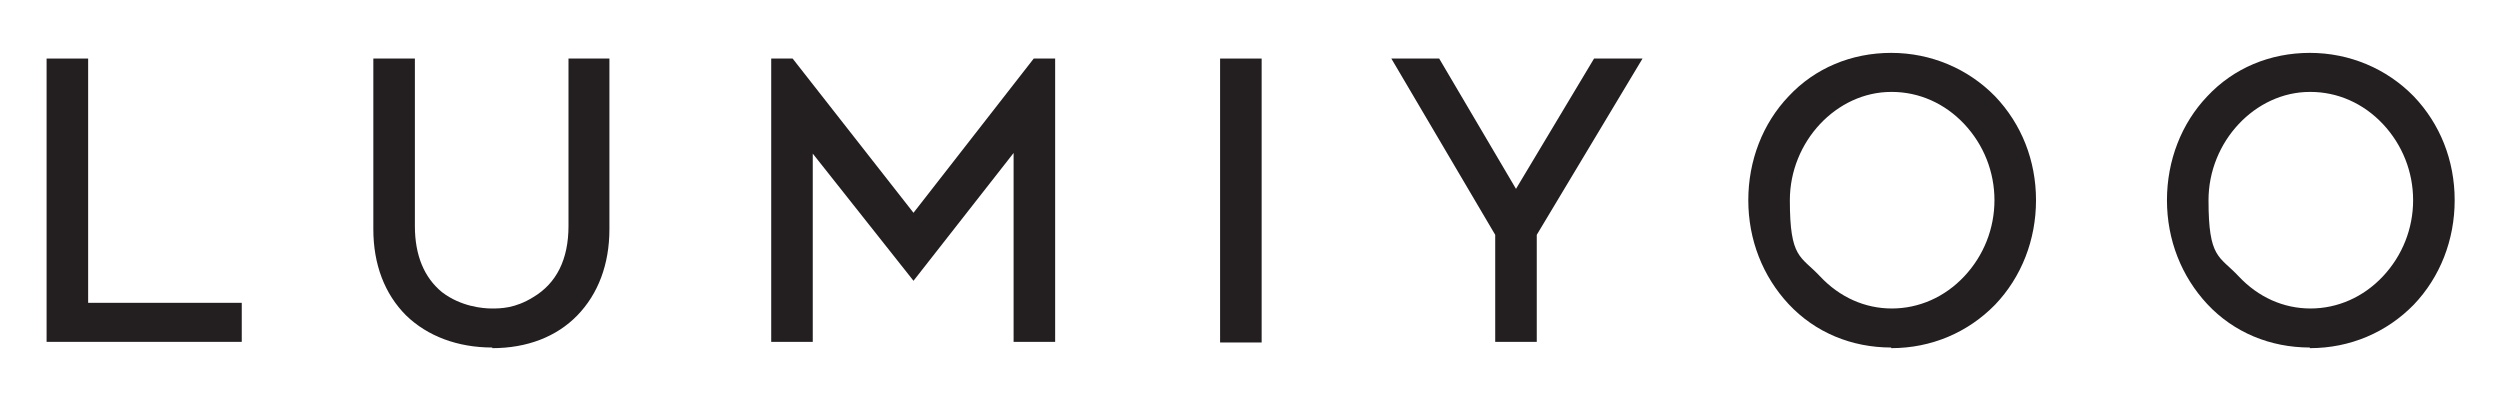 <svg viewBox="0 0 397.1 63.6" version="1.1" xmlns="http://www.w3.org/2000/svg" id="Layer_1">
  
  <defs>
    <style>
      .st0 {
        fill: #231f20;
      }
    </style>
  </defs>
  <g>
    <polygon points="7.4 54.3 7.4 9.3 14 9.3 14 48.1 38.4 48.1 38.4 54.3 7.4 54.3" class="st0"></polygon>
    <polygon points="8.1 53.5 8.1 10 13.2 10 13.2 48.9 37.7 48.9 37.7 53.5 8.1 53.5" class="st0"></polygon>
    <polygon points="8.1 53.5 8.1 10 13.2 10 13.2 48.9 37.7 48.9 37.7 53.5 8.1 53.5" class="st0"></polygon>
    <path d="M36.9,49.7v3.1H8.9V10.8h3.5v38.8h24.5Z" class="st0"></path>
  </g>
  <g>
    <path d="M78.2,55.2c-5.5,0-10.3-1.8-13.7-5.1-3.4-3.4-5.2-8.1-5.2-13.7V9.3h6.6v26.6c0,4.7,1.5,8.2,4.3,10.5,3,2.3,6.5,2.6,7.9,2.6s3.7,0,6.6-1.8c3.7-2.2,5.6-6,5.6-11.3V9.3h6.5v27.1c0,5.6-1.8,10.3-5.1,13.7-3.3,3.4-8,5.2-13.5,5.2Z" class="st0"></path>
    <path d="M78.2,54.4c-5.3,0-9.9-1.7-13.1-4.9-3.3-3.2-5-7.8-5-13.1V10h5.1v25.8c0,5,1.6,8.7,4.6,11.1,3.2,2.5,6.9,2.8,8.4,2.8s12.9-.4,12.9-13.9V10h4.9v26.3c0,5.4-1.7,9.9-4.9,13.1-3.2,3.2-7.7,4.9-13,4.9Z" class="st0"></path>
    <path d="M78.2,54.4c-5.3,0-9.9-1.7-13.1-4.9-3.3-3.2-5-7.8-5-13.1V10h5.1v25.8c0,5,1.6,8.7,4.6,11.1,3.2,2.5,6.9,2.8,8.4,2.8s12.9-.4,12.9-13.9V10h4.9v26.3c0,5.4-1.7,9.9-4.9,13.1-3.2,3.2-7.7,4.9-13,4.9Z" class="st0"></path>
    <path d="M60.9,36.4V10.8h3.5v25c0,11.7,8.5,14.7,13.8,14.7s13.7-2.9,13.7-14.7V10.8h3.4v25.5c0,10.5-6.7,17.2-17.1,17.2s-17.3-6.8-17.3-17.2Z" class="st0"></path>
  </g>
  <g>
    <polygon points="161 54.3 161 24.3 145.1 44.6 129.1 24.4 129.1 54.3 122.5 54.3 122.5 9.3 125.9 9.3 145.1 33.8 164.2 9.3 167.6 9.3 167.6 54.3 161 54.3" class="st0"></polygon>
    <polygon points="161.7 53.5 161.7 22.1 145.1 43.3 128.3 22.2 128.3 53.5 123.3 53.5 123.3 10 125.5 10 145.1 35.1 164.5 10 166.8 10 166.8 53.5 161.7 53.5" class="st0"></polygon>
    <polygon points="161.7 53.5 161.7 22.1 145.1 43.3 128.3 22.2 128.3 53.5 123.3 53.5 123.3 10 125.5 10 145.1 35.1 164.5 10 166.8 10 166.8 53.5 161.7 53.5" class="st0"></polygon>
    <path d="M145.1,42l-17.5-22.1v32.8h-3.5V10.8h1.1l19.9,25.5,19.9-25.5h1.1v41.9h-3.5V19.8l-17.5,22.2Z" class="st0"></path>
  </g>
  <g>
    <rect height="45.1" width="6.6" y="9.3" x="193.8" class="st0"></rect>
    <rect height="43.5" width="5.1" y="10" x="194.6" class="st0"></rect>
    <rect height="43.5" width="5.1" y="10" x="194.6" class="st0"></rect>
    <path d="M198.9,52.7h-3.5V10.8h3.5v41.9Z" class="st0"></path>
  </g>
  <g>
    <polygon points="237.5 54.3 237.5 37.3 221 9.3 228.6 9.3 240.8 30 253.2 9.3 260.9 9.3 244.1 37.3 244.1 54.3 237.5 54.3" class="st0"></polygon>
    <polygon points="238.3 53.5 238.3 37.1 222.4 10 228.2 10 240.8 31.5 253.6 10 259.5 10 243.3 37.1 243.3 53.5 238.3 53.5" class="st0"></polygon>
    <polygon points="238.3 53.5 238.3 37.1 222.4 10 228.2 10 240.8 31.5 253.6 10 259.5 10 243.3 37.1 243.3 53.5 238.3 53.5" class="st0"></polygon>
    <path d="M227.8,10.8l13.1,22.2,13.3-22.2h4.1l-15.6,26.1v15.9h-3.5v-15.9l-15.3-26.1h4Z" class="st0"></path>
  </g>
  <g>
    <path d="M300.4,55.2c-6.3,0-12.1-2.4-16.3-6.9-4.1-4.4-6.4-10.2-6.4-16.5s2.3-12.2,6.4-16.5c4.2-4.5,10-6.9,16.3-6.9s12.2,2.5,16.5,6.9c4.2,4.4,6.5,10.2,6.5,16.5s-2.3,12.2-6.5,16.6c-4.3,4.4-10.1,6.9-16.5,6.9ZM300.4,14.6c-8.7,0-16.1,7.9-16.1,17.2s1.7,8.8,4.8,12.1c3.1,3.3,7.1,5.1,11.4,5.1s8.4-1.8,11.5-5.1c3.1-3.3,4.8-7.6,4.8-12.1s-1.7-8.8-4.8-12.1c-3.1-3.3-7.2-5.1-11.5-5.1Z" class="st0"></path>
    <path d="M300.4,54.4c-6.1,0-11.7-2.4-15.8-6.7-4-4.2-6.2-9.9-6.2-16s2.2-11.8,6.2-16c4.1-4.3,9.7-6.7,15.8-6.7s11.8,2.4,15.9,6.7c4,4.2,6.2,9.9,6.2,16s-2.2,11.8-6.2,16c-4.1,4.3-9.7,6.6-15.9,6.6ZM300.4,13.8c-9.2,0-16.9,8.2-16.9,18s1.8,9.2,5,12.7c3.2,3.4,7.5,5.3,11.9,5.3s8.8-1.9,12.1-5.3c3.2-3.4,5-7.9,5-12.7s-1.8-9.2-5-12.6c-3.3-3.5-7.5-5.4-12.1-5.4Z" class="st0"></path>
    <path d="M300.4,54.4c-6.1,0-11.7-2.4-15.8-6.7-4-4.2-6.2-9.9-6.2-16s2.2-11.8,6.2-16c4.1-4.3,9.7-6.7,15.8-6.7s11.8,2.4,15.9,6.7c4,4.2,6.2,9.9,6.2,16s-2.2,11.8-6.2,16c-4.1,4.3-9.7,6.6-15.9,6.6ZM300.4,13.8c-9.2,0-16.9,8.2-16.9,18s1.8,9.2,5,12.7c3.2,3.4,7.5,5.3,11.9,5.3s8.8-1.9,12.1-5.3c3.2-3.4,5-7.9,5-12.7s-1.8-9.2-5-12.6c-3.3-3.5-7.5-5.4-12.1-5.4Z" class="st0"></path>
    <path d="M279.2,31.8c0-12,8.9-21.9,21.2-21.9s21.4,9.8,21.4,21.9-8.9,21.9-21.4,21.9-21.2-9.8-21.2-21.9ZM282.7,31.8c0,10.1,8,18.8,17.7,18.8s17.9-8.6,17.9-18.8-8-18.8-17.9-18.8-17.7,8.7-17.7,18.8Z" class="st0"></path>
  </g>
  <g>
    <path d="M366.9,55.2c-6.3,0-12.1-2.4-16.3-6.9-4.1-4.4-6.4-10.2-6.4-16.5s2.3-12.2,6.4-16.5c4.2-4.5,10-6.9,16.3-6.9s12.2,2.5,16.5,6.9c4.2,4.4,6.5,10.2,6.5,16.5s-2.3,12.2-6.5,16.6c-4.3,4.4-10.1,6.9-16.5,6.9ZM366.9,14.6c-8.7,0-16.1,7.9-16.1,17.2s1.7,8.8,4.8,12.1c3.1,3.3,7.1,5.1,11.4,5.1s8.4-1.8,11.5-5.1c3.1-3.3,4.8-7.6,4.8-12.1s-1.7-8.8-4.8-12.1c-3.1-3.3-7.2-5.1-11.5-5.1Z" class="st0"></path>
    <path d="M366.9,54.4c-6.1,0-11.7-2.4-15.8-6.7-4-4.2-6.2-9.9-6.2-16s2.2-11.8,6.2-16c4.1-4.3,9.7-6.7,15.8-6.7s11.8,2.4,15.9,6.7c4,4.2,6.2,9.9,6.2,16s-2.2,11.8-6.2,16c-4.1,4.3-9.8,6.6-15.9,6.6ZM366.9,13.8c-9.2,0-16.9,8.2-16.9,18s1.8,9.2,5,12.7c3.2,3.4,7.5,5.3,11.9,5.3s8.8-1.9,12.1-5.3c3.2-3.4,5-7.9,5-12.7s-1.8-9.2-5-12.6c-3.3-3.5-7.5-5.4-12.1-5.4Z" class="st0"></path>
    <path d="M366.9,54.4c-6.1,0-11.7-2.4-15.8-6.7-4-4.2-6.2-9.9-6.2-16s2.2-11.8,6.2-16c4.1-4.3,9.7-6.7,15.8-6.7s11.8,2.4,15.9,6.7c4,4.2,6.2,9.9,6.2,16s-2.2,11.8-6.2,16c-4.1,4.3-9.8,6.6-15.9,6.6ZM366.9,13.8c-9.2,0-16.9,8.2-16.9,18s1.8,9.2,5,12.7c3.2,3.4,7.5,5.3,11.9,5.3s8.8-1.9,12.1-5.3c3.2-3.4,5-7.9,5-12.7s-1.8-9.2-5-12.6c-3.3-3.5-7.5-5.4-12.1-5.4Z" class="st0"></path>
    <path d="M345.7,31.8c0-12,8.9-21.9,21.2-21.9s21.4,9.8,21.4,21.9-8.9,21.9-21.4,21.9-21.2-9.8-21.2-21.9ZM349.2,31.8c0,10.1,8,18.8,17.7,18.8s17.9-8.6,17.9-18.8-8-18.8-17.9-18.8-17.7,8.7-17.7,18.8Z" class="st0"></path>
  </g>
</svg>